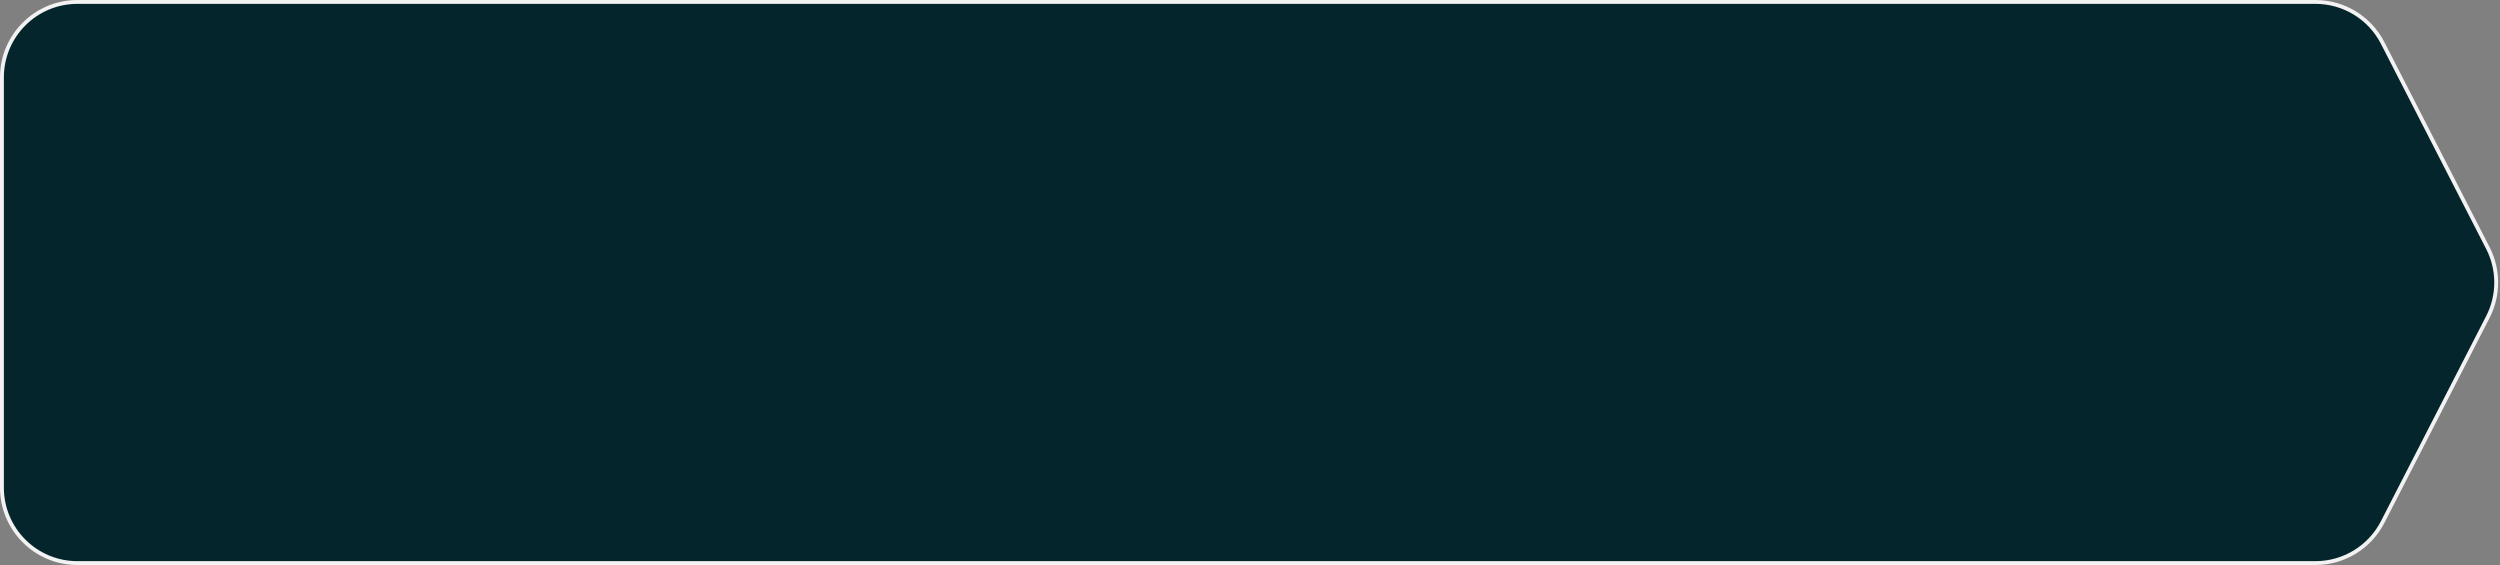 <svg width="323" height="73" viewBox="0 0 323 73" fill="none" xmlns="http://www.w3.org/2000/svg">
<rect x="0" y="0" width="323" height="73" fill="#808080" stroke="none"/>
<path d="M307.838 5.549C306.169 2.296 302.82 0.25 299.163 0.25H10C4.615 0.25 0.25 4.615 0.25 10V63C0.25 68.385 4.615 72.75 10 72.75H299.163C302.82 72.75 306.169 70.704 307.838 67.451L321.435 40.951C322.869 38.157 322.869 34.843 321.435 32.049L307.838 5.549Z" fill="#04252B" stroke="#F2F2F2" stroke-width="0.5"/>
</svg>
